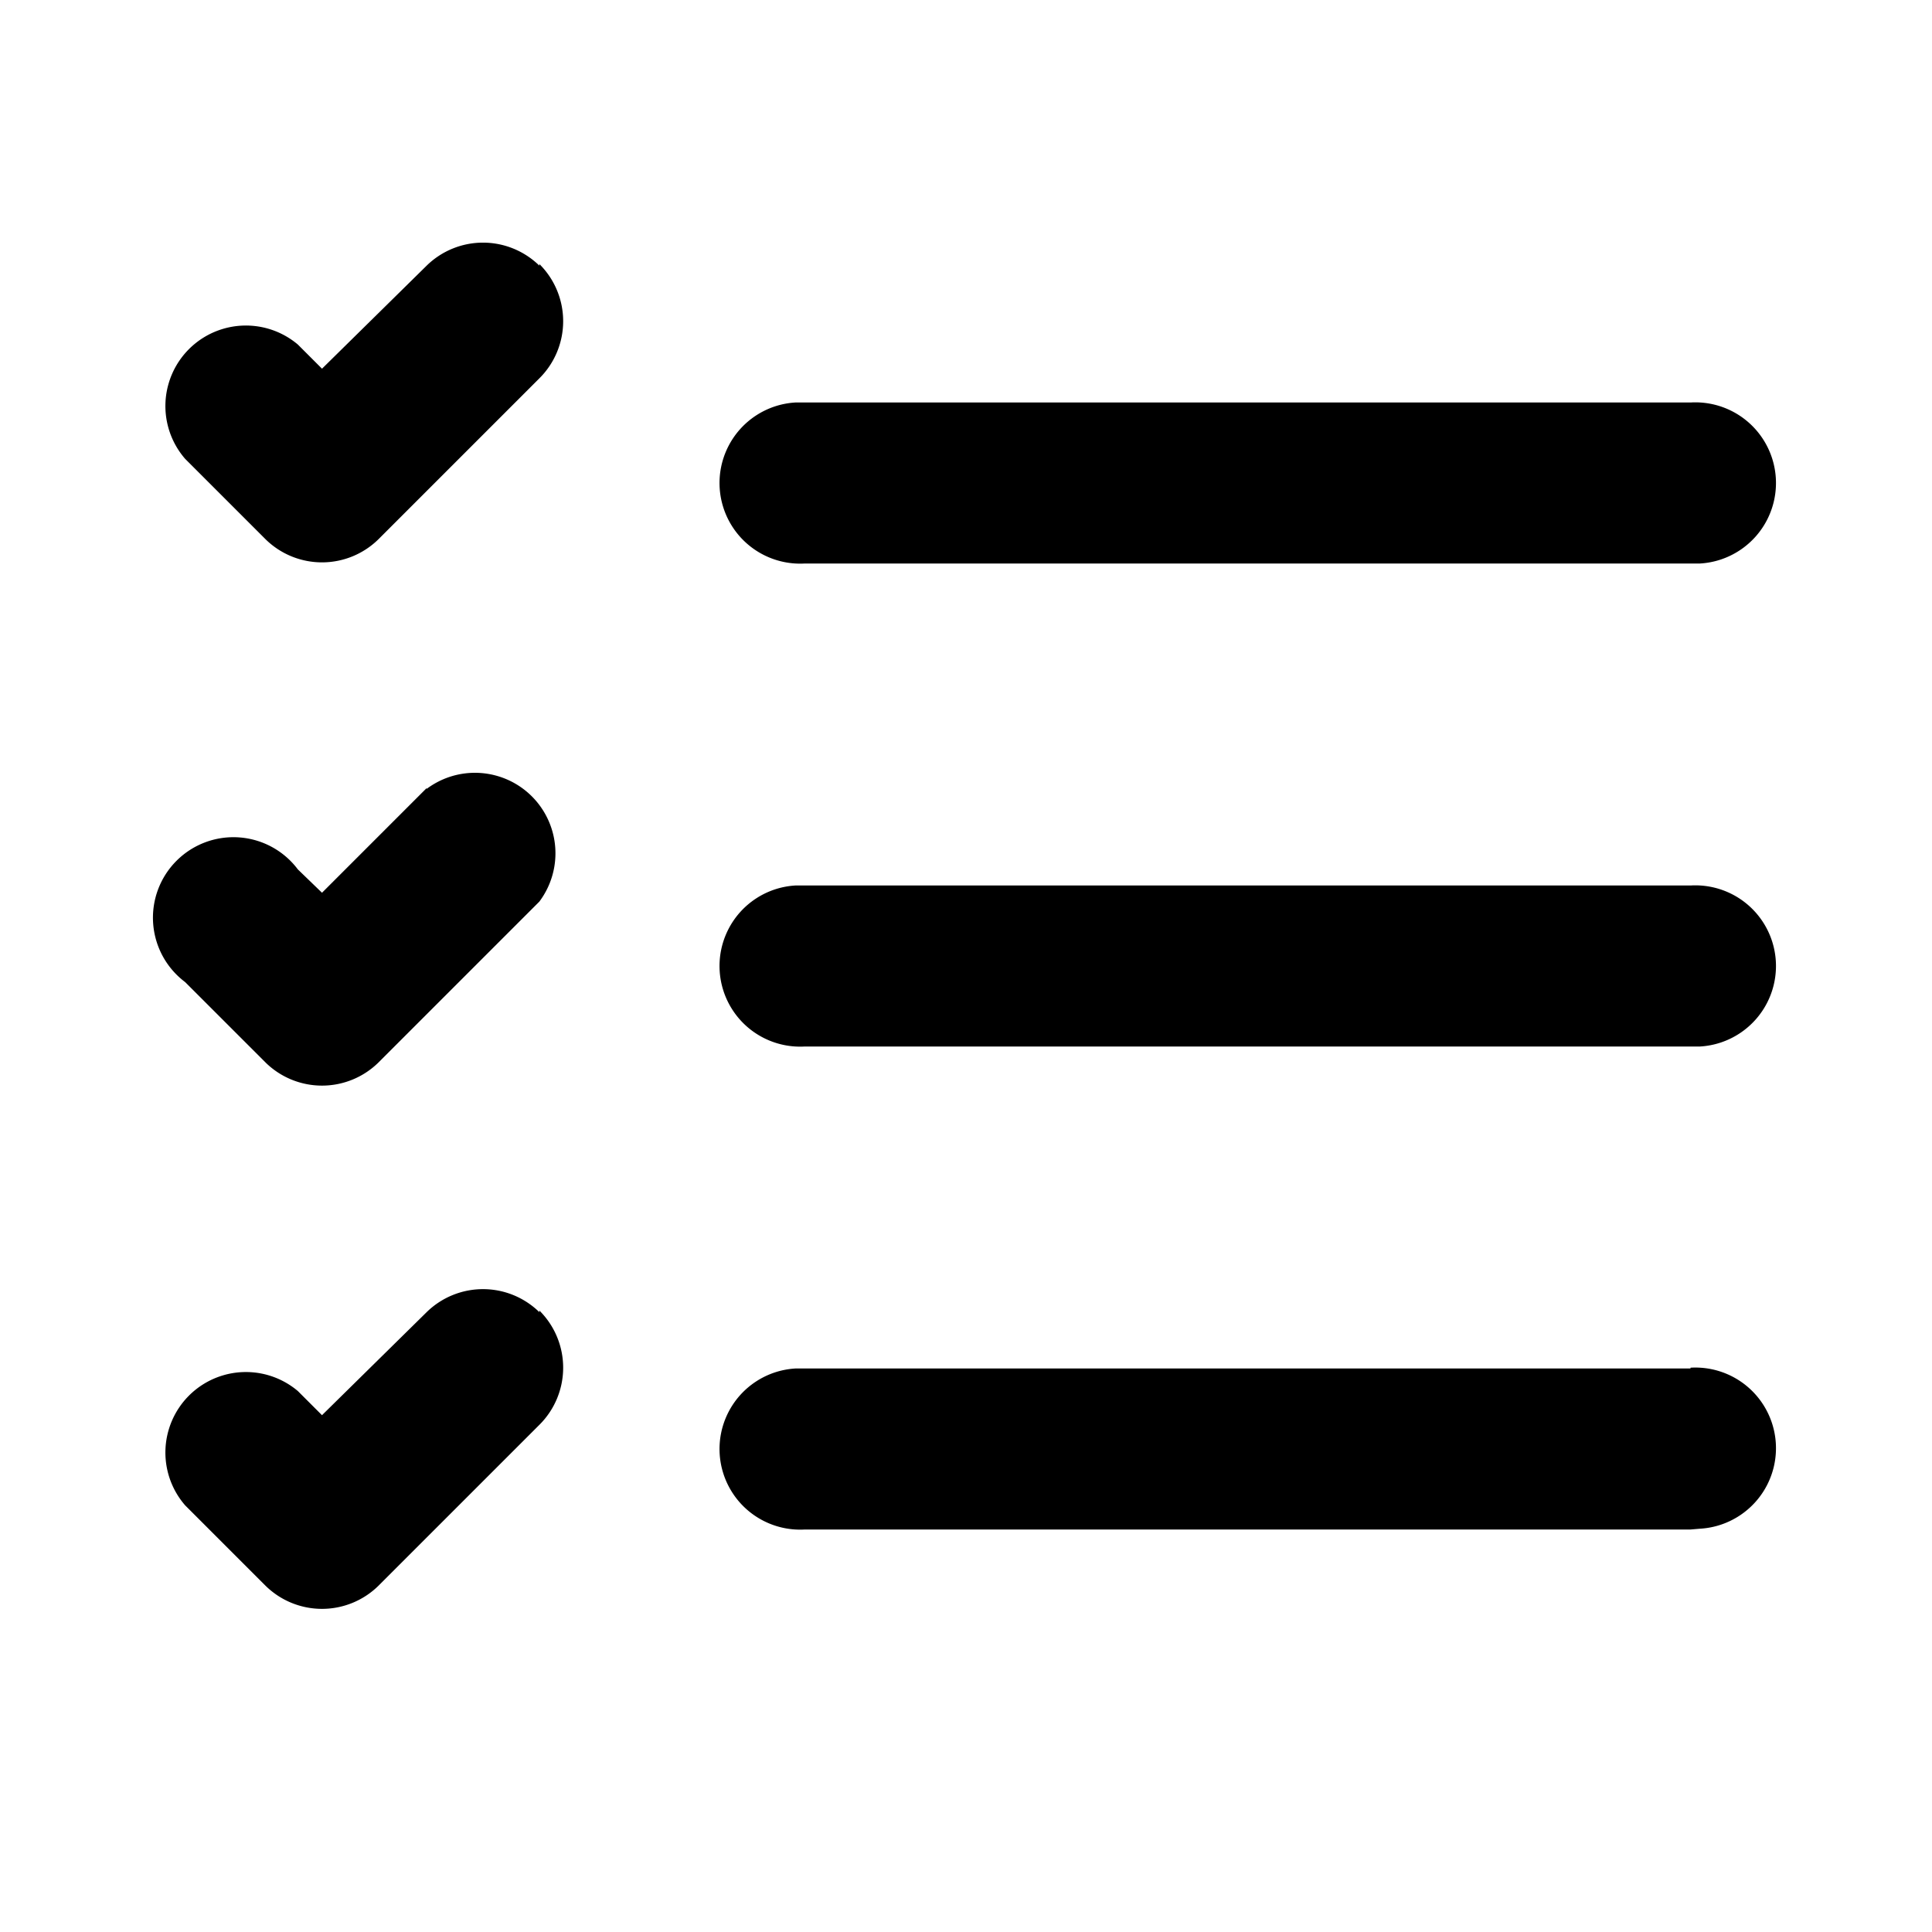 <svg width="24" height="24" viewBox="0 0 24 24" xmlns="http://www.w3.org/2000/svg"><path d="M6.7 3.3a1 1 0 0 0-1.4 0L4 4.58l-.3-.3a1 1 0 0 0-1.4 1.42l1 1a1 1 0 0 0 1.4 0l2-2a1 1 0 0 0 0-1.42ZM21 17H9.88a1 1 0 0 0 .12 2h11l.12-.01a1 1 0 0 0-.12-2Zm0-6H9.88a1 1 0 0 0 .12 2h11.12a1 1 0 0 0-.12-2Zm0-6H9.88A1 1 0 0 0 10 7h11.12A1 1 0 0 0 21 5ZM6.7 16.3a1 1 0 0 0-1.4 0L4 17.58l-.3-.3a1 1 0 0 0-1.4 1.42l1 1a1 1 0 0 0 1.4 0l2-2a1 1 0 0 0 0-1.42ZM5.3 9.8a1 1 0 0 1 1.4 1.4l-2 2a1 1 0 0 1-1.4 0l-1-1a1 1 0 1 1 1.4-1.4l.3.29 1.3-1.3Z"/></svg>